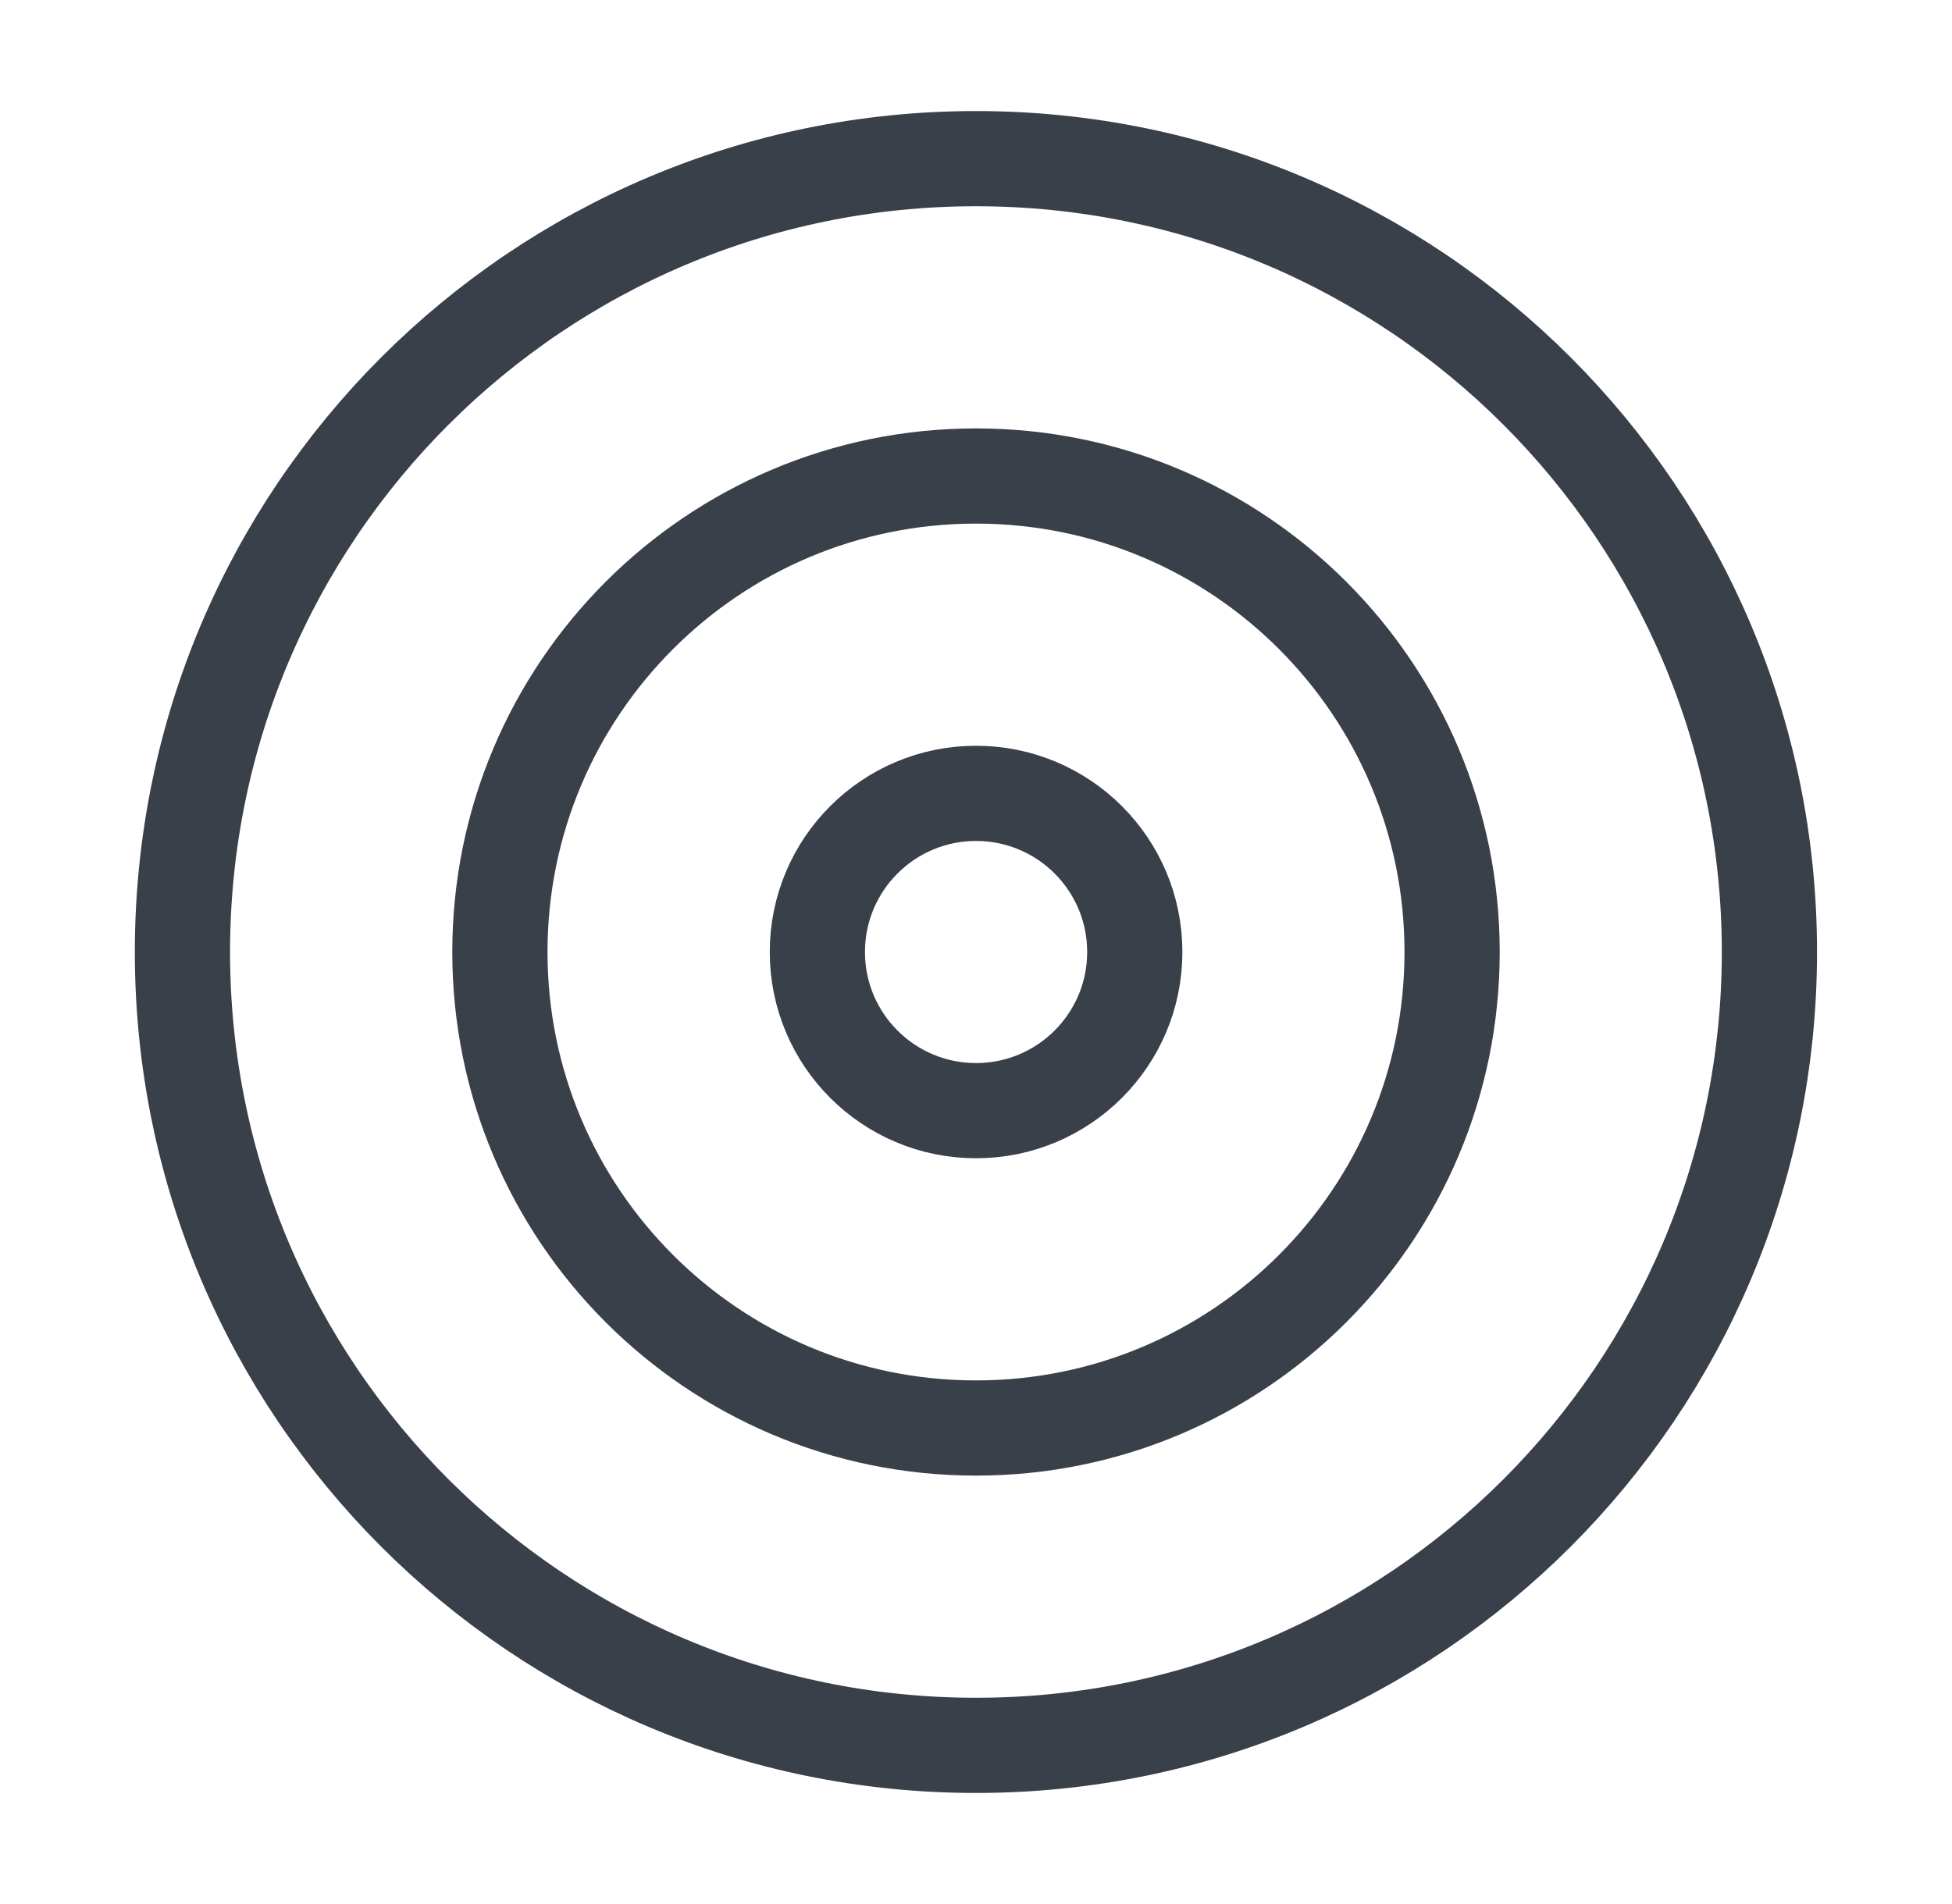 <svg width="41" height="40" viewBox="0 0 41 40" fill="none" xmlns="http://www.w3.org/2000/svg">
<path d="M20.499 36.667C29.703 36.667 37.165 29.205 37.165 20C37.165 10.795 29.703 3.333 20.499 3.333C11.294 3.333 3.832 10.795 3.832 20C3.832 29.205 11.294 36.667 20.499 36.667Z" stroke="#3A404A" stroke-width="2" stroke-linecap="round" stroke-linejoin="round"/>
<path d="M20.5 30C26.023 30 30.5 25.523 30.5 20C30.5 14.477 26.023 10 20.5 10C14.977 10 10.5 14.477 10.5 20C10.5 25.523 14.977 30 20.5 30Z" stroke="#3A404A" stroke-width="2" stroke-linecap="round" stroke-linejoin="round"/>
<path d="M20.501 23.333C22.342 23.333 23.835 21.841 23.835 20C23.835 18.159 22.342 16.667 20.501 16.667C18.66 16.667 17.168 18.159 17.168 20C17.168 21.841 18.66 23.333 20.501 23.333Z" stroke="#3A404A" stroke-width="2" stroke-linecap="round" stroke-linejoin="round"/>
</svg>
